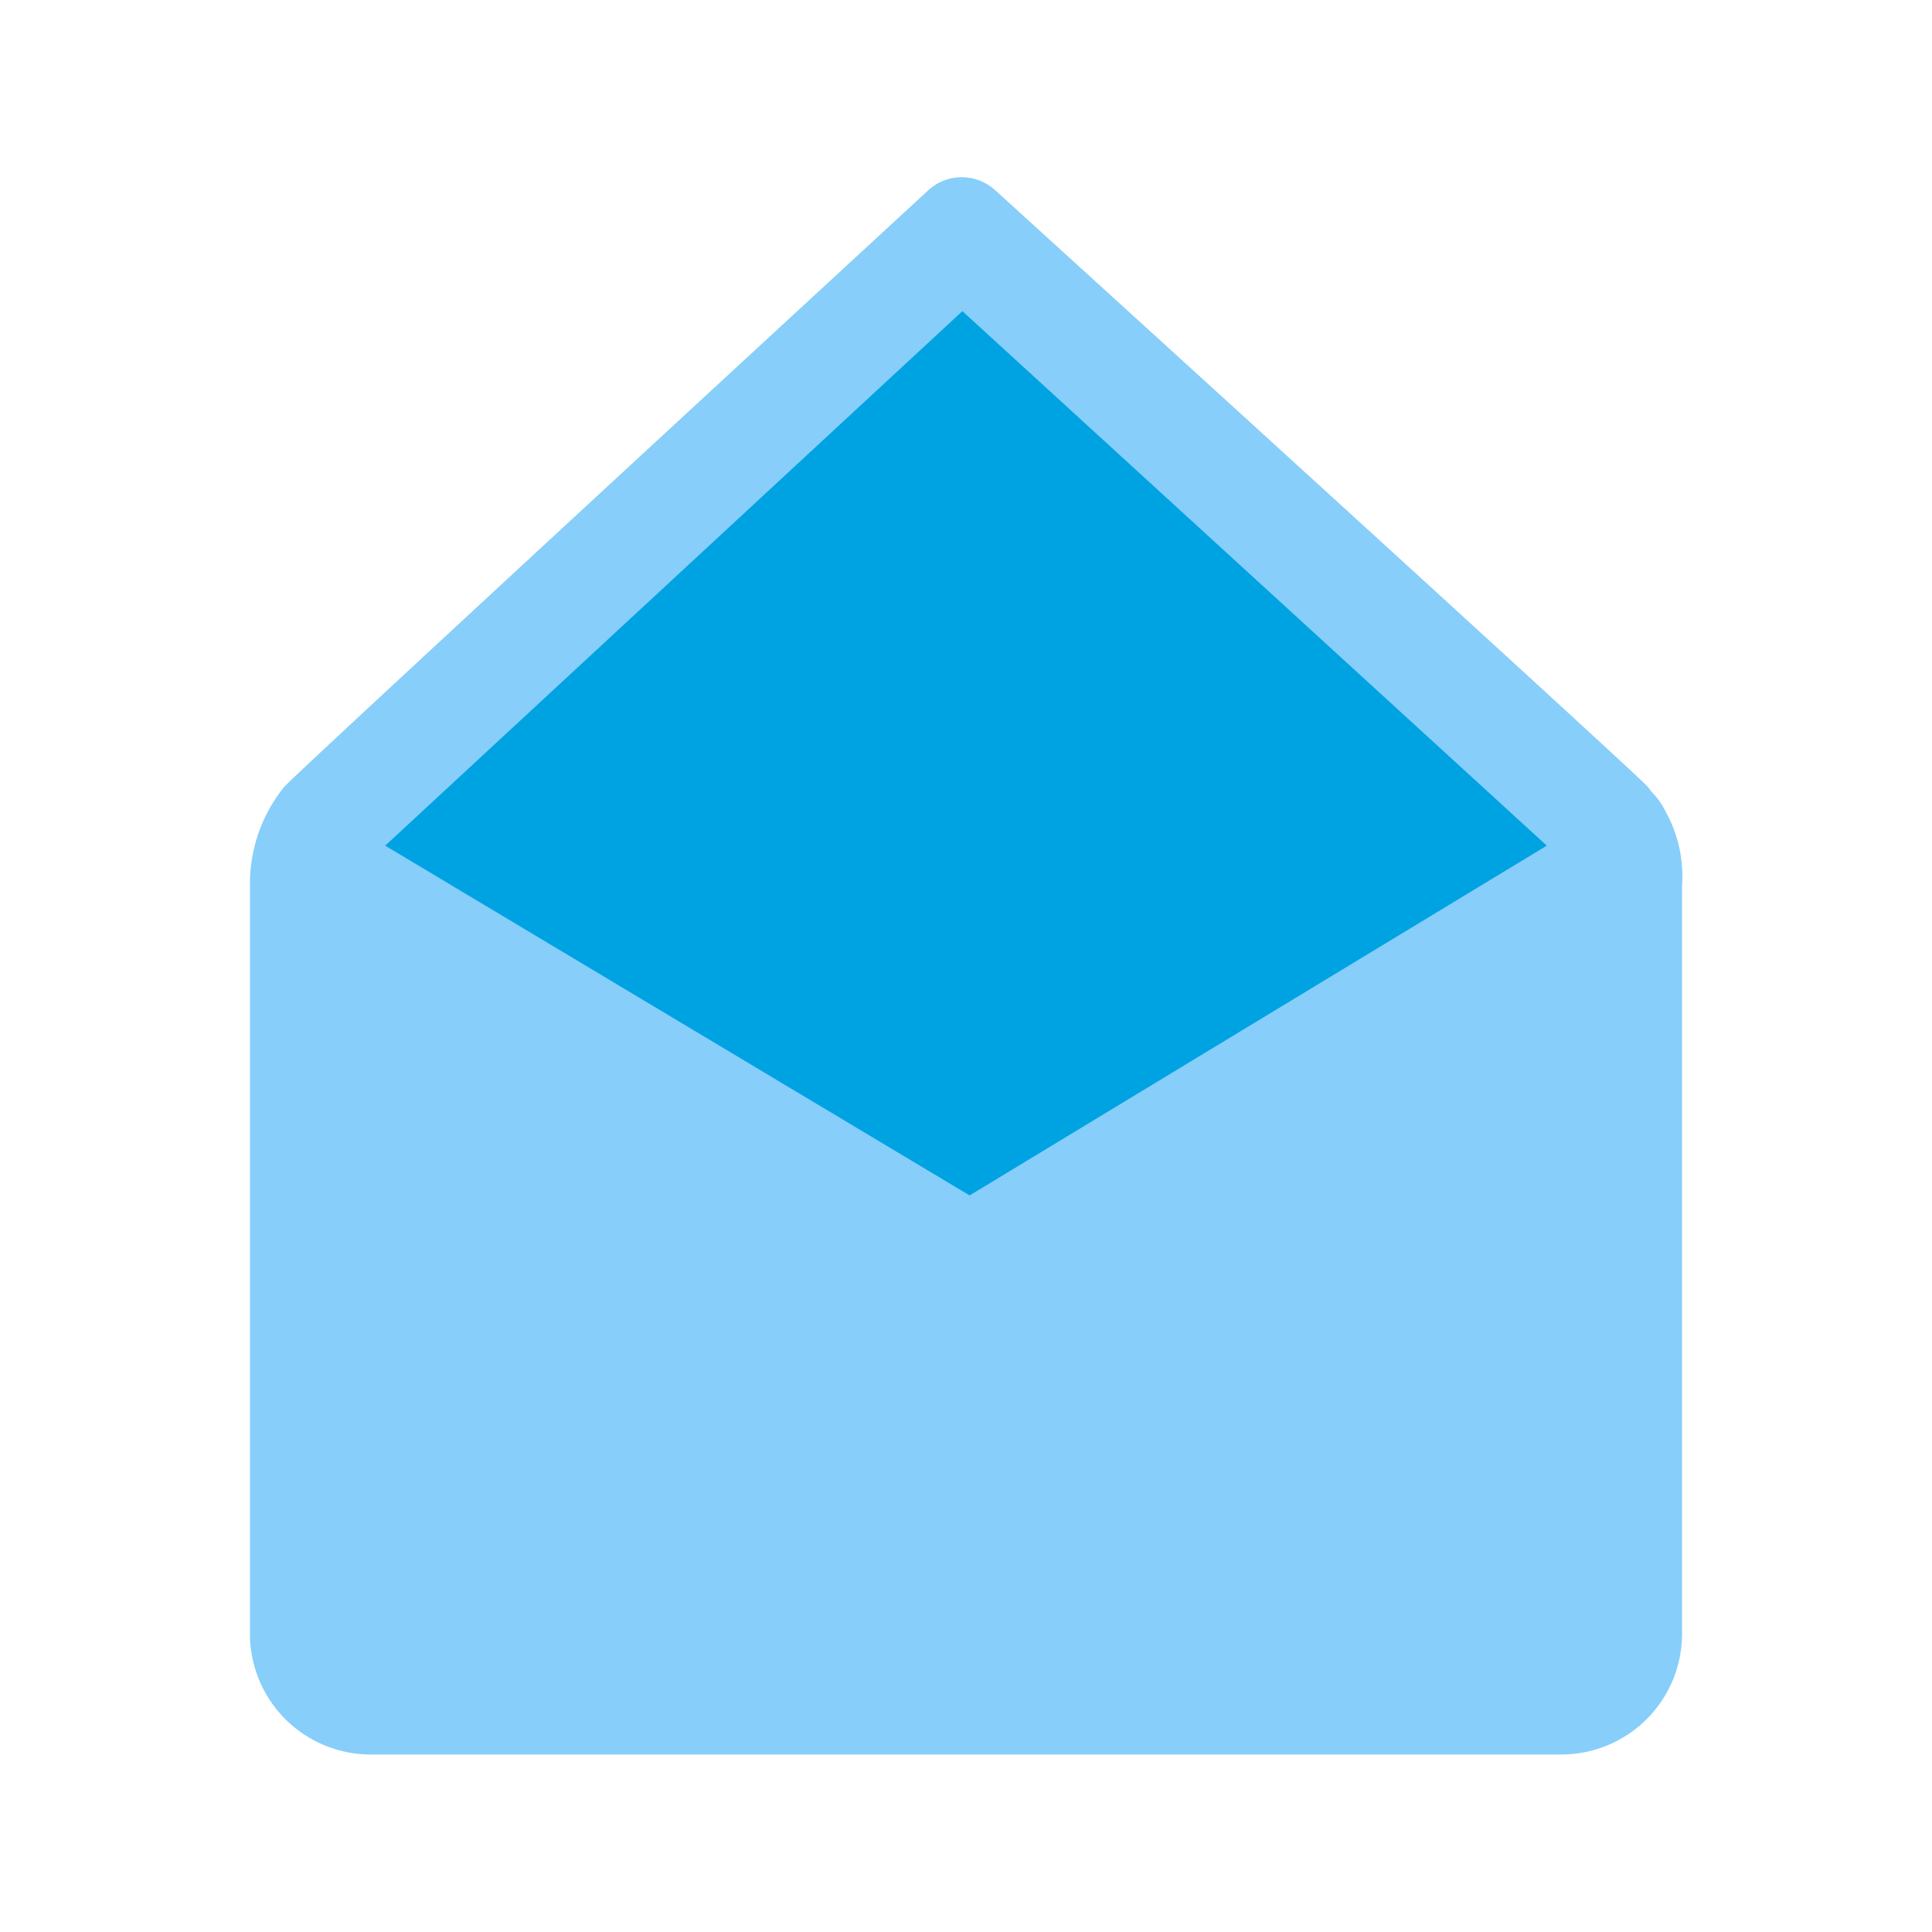 <?xml version="1.0" encoding="utf-8" ?>
<!DOCTYPE svg PUBLIC "-//W3C//DTD SVG 1.1//EN" "http://www.w3.org/Graphics/SVG/1.1/DTD/svg11.dtd">
<svg xmlns="http://www.w3.org/2000/svg" id="Layer_1" data-name="Layer 1" viewBox="0 0 48 48"><defs><style>.cls-1{fill:#87cefa;}.cls-2{fill:#00a3e1;}.cls-3{fill:none;}</style></defs><title>Icon-System</title><path class="cls-1" d="M41.39,20.18a1.83,1.83,0,0,0-.35-.5l-.1-.13c-.21-.26-12.81-11.73-16.21-14.82a1.23,1.23,0,0,0-1.67,0S7.3,19.26,7.07,19.54l-.08.1A3.83,3.83,0,0,0,6.21,22V40.59a3,3,0,0,0,3,3H38.79a3,3,0,0,0,3-3V22A3.3,3.3,0,0,0,41.39,20.18Z"/><polygon class="cls-2" points="38.43 21.01 38.44 21.01 38.43 21.01 23.91 7.73 9.57 21.01 9.56 21.01 9.57 21.01 9.56 21.01 9.57 21.01 24.09 29.7 38.43 21.01 38.44 21.01 38.43 21.01"/><rect class="cls-3" width="48" height="48"/></svg>
